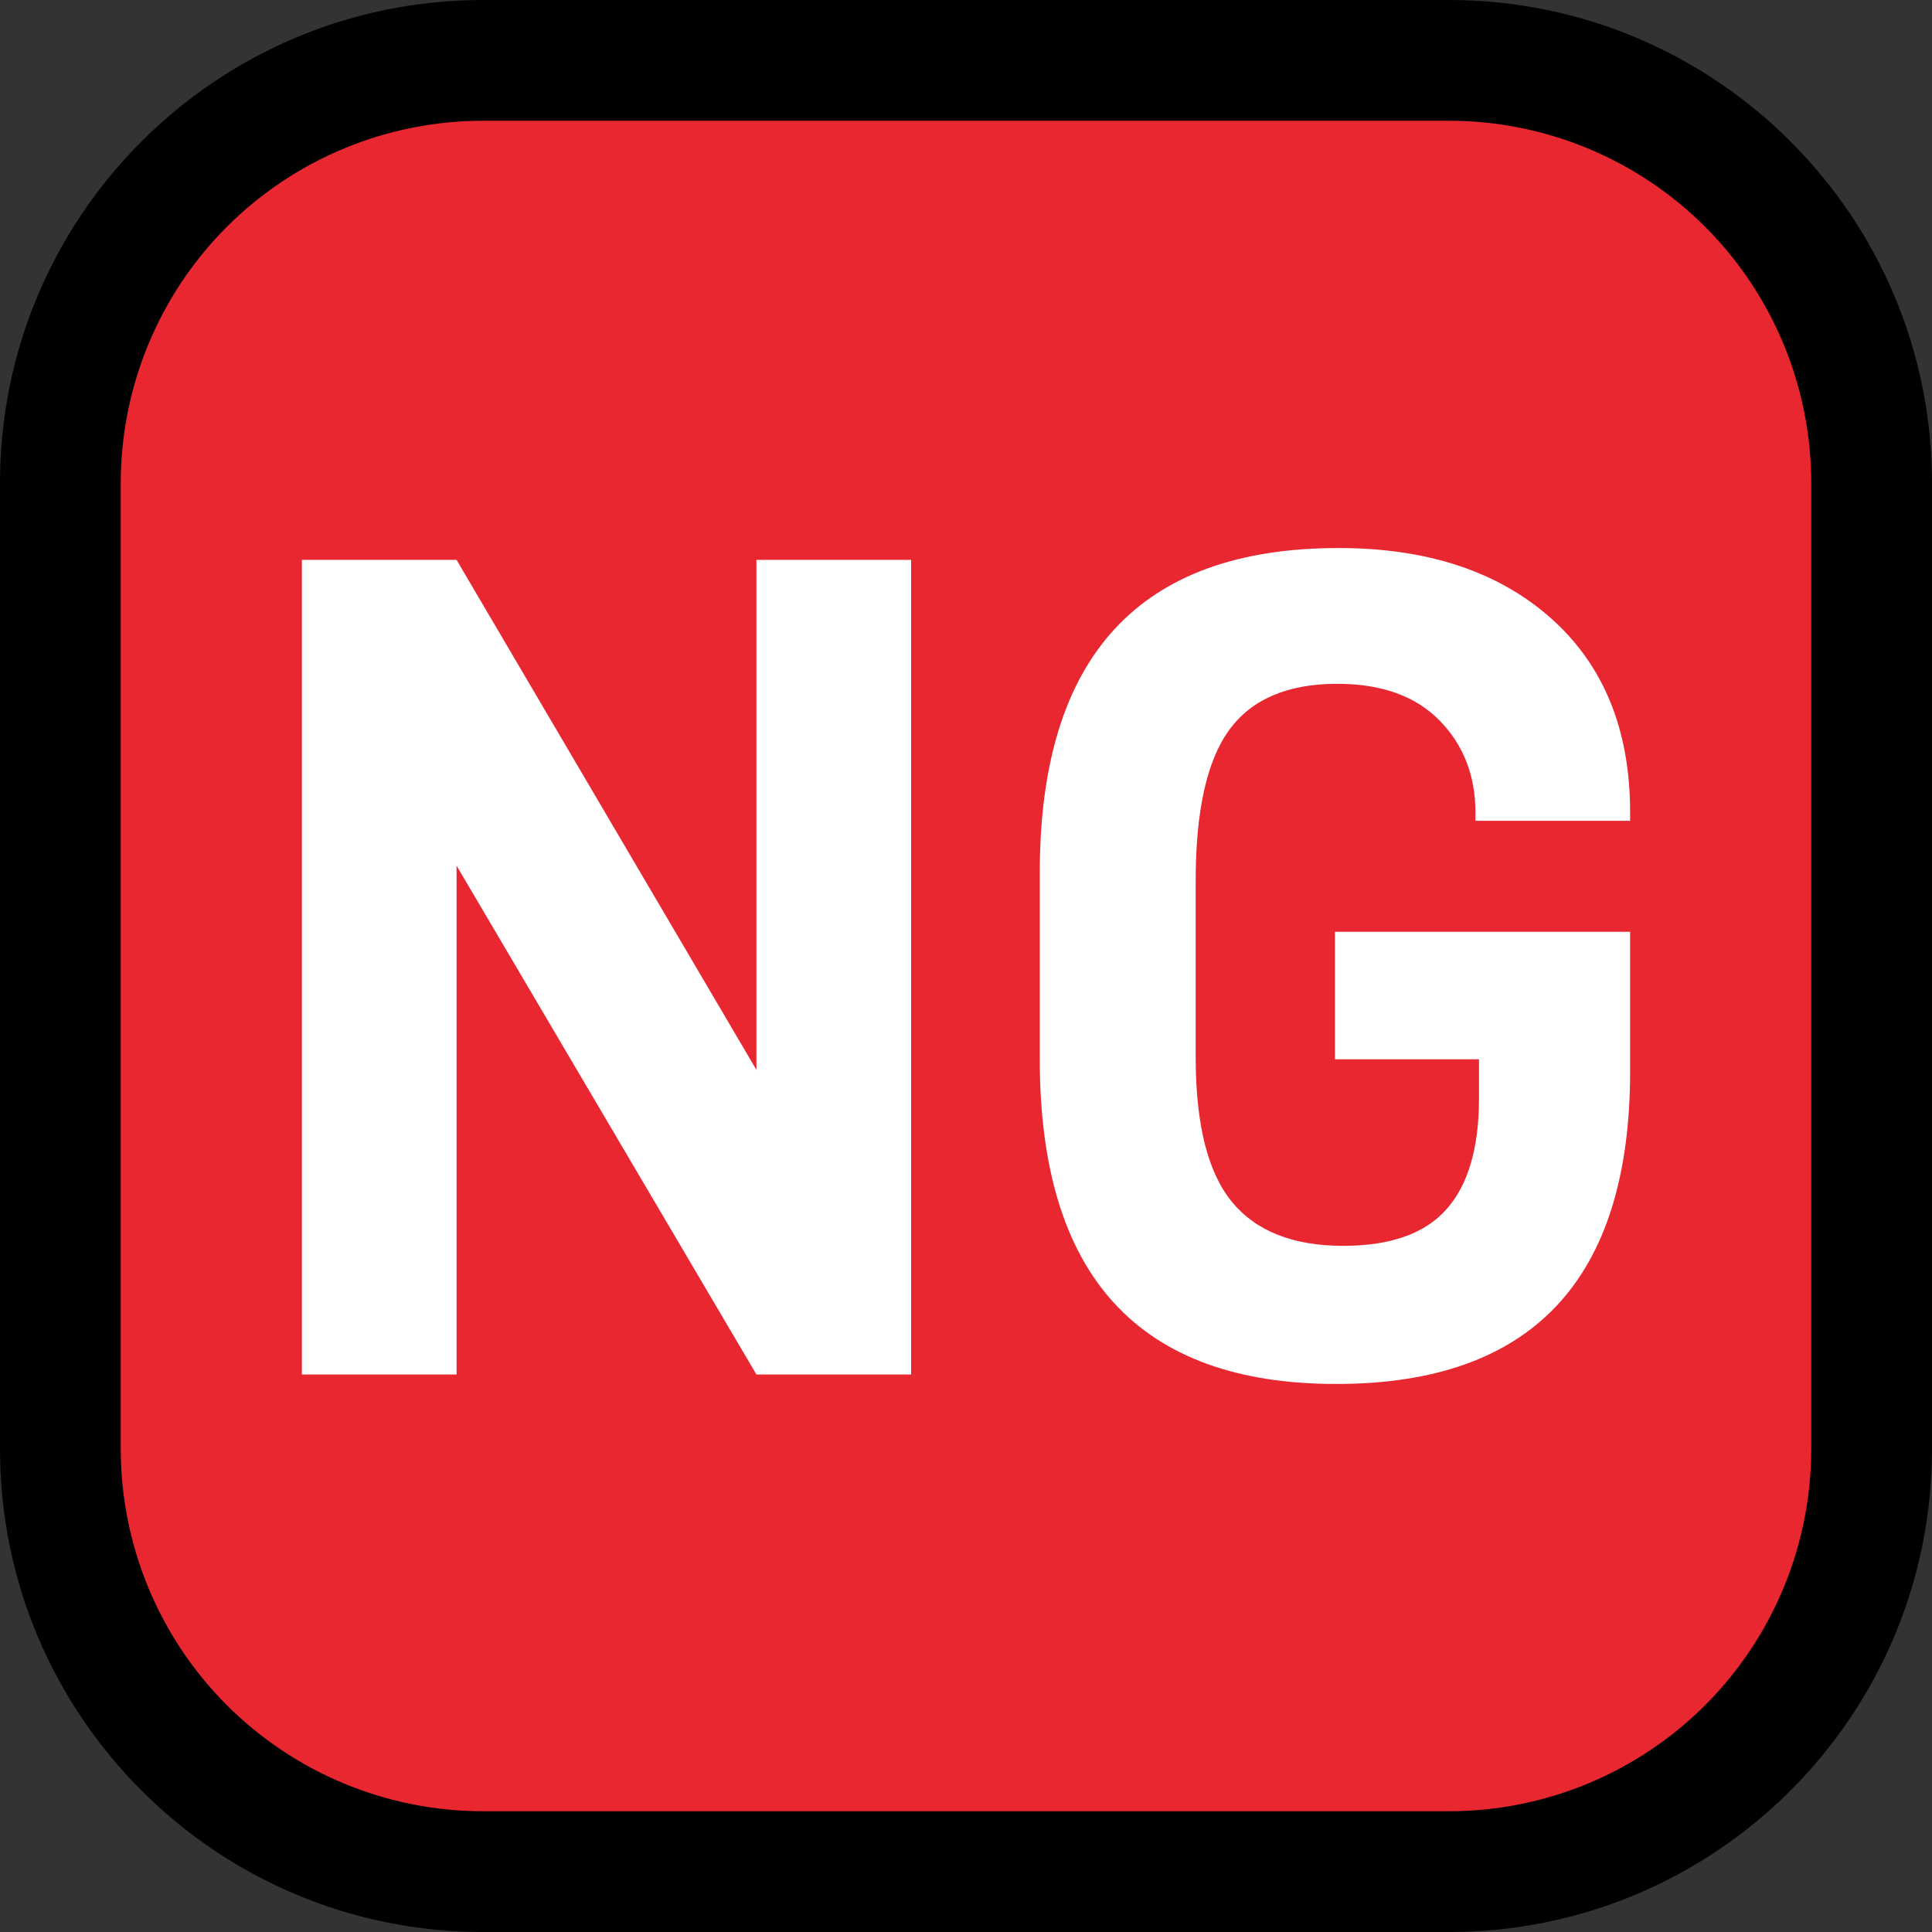 <?xml version="1.0" encoding="UTF-8" standalone="no"?><!DOCTYPE svg PUBLIC "-//W3C//DTD SVG 1.1//EN" "http://www.w3.org/Graphics/SVG/1.1/DTD/svg11.dtd"><svg width="100%" height="100%" viewBox="0 0 32 32" version="1.1" xmlns="http://www.w3.org/2000/svg" xmlns:xlink="http://www.w3.org/1999/xlink" xml:space="preserve" xmlns:serif="http://www.serif.com/" style="fill-rule:evenodd;clip-rule:evenodd;stroke-linejoin:round;stroke-miterlimit:1.414;">
<rect x="0" y="0" width="32" height="32" fill="#333333" stroke="none"/>
<rect id="ng" x="0" y="0" width="32" height="32" style="fill:none;"/><clipPath id="_clip1"><rect x="0" y="0" width="32" height="32"/></clipPath><g clip-path="url(#_clip1)"><g id="outline"><path d="M32,8c0,-4.418 -3.582,-8 -8,-8c-4.887,0 -11.113,0 -16,0c-4.418,0 -8,3.582 -8,8c0,4.887 0,11.113 0,16c0,4.418 3.582,8 8,8c4.887,0 11.113,0 16,0c4.418,0 8,-3.582 8,-8c0,-4.887 0,-11.113 0,-16Z"/></g><g id="emoji"><path d="M30,8c0,-1.591 -0.632,-3.117 -1.757,-4.243c-1.126,-1.125 -2.652,-1.757 -4.243,-1.757c-4.724,0 -11.276,0 -16,0c-1.591,0 -3.117,0.632 -4.243,1.757c-1.125,1.126 -1.757,2.652 -1.757,4.243c0,4.724 0,11.276 0,16c0,1.591 0.632,3.117 1.757,4.243c1.126,1.125 2.652,1.757 4.243,1.757c4.724,0 11.276,0 16,0c1.591,0 3.117,-0.632 4.243,-1.757c1.125,-1.126 1.757,-2.652 1.757,-4.243c0,-4.724 0,-11.276 0,-16Z" style="fill:#e82731;"/><path d="M15.091,9.273l0,13.493l-2.562,0l-4.967,-8.428l0,8.428l-2.562,0l0,-13.493l2.562,0l4.967,8.448l0,-8.448l2.562,0Z" style="fill:#fff;fill-rule:nonzero;"/><path d="M22.131,22.923c-3.273,0 -4.909,-1.793 -4.909,-5.378l0,-3.09c0,-3.585 1.649,-5.378 4.948,-5.378c1.473,0 2.646,0.388 3.52,1.164c0.873,0.776 1.31,1.848 1.31,3.217l0,0.137l-2.562,0l0,-0.137c0,-0.613 -0.199,-1.121 -0.596,-1.526c-0.398,-0.404 -0.962,-0.606 -1.692,-0.606c-0.821,0 -1.418,0.254 -1.789,0.763c-0.372,0.508 -0.557,1.343 -0.557,2.503l0,2.914c0,1.108 0.198,1.906 0.596,2.395c0.398,0.489 1.014,0.734 1.848,0.734c0.782,0 1.353,-0.202 1.711,-0.607c0.359,-0.404 0.538,-1.016 0.538,-1.838l0,-0.645l-2.386,0l0,-2.112l4.889,0l0,2.307c0,3.455 -1.623,5.183 -4.869,5.183Z" style="fill:#fff;fill-rule:nonzero;"/></g></g></svg>